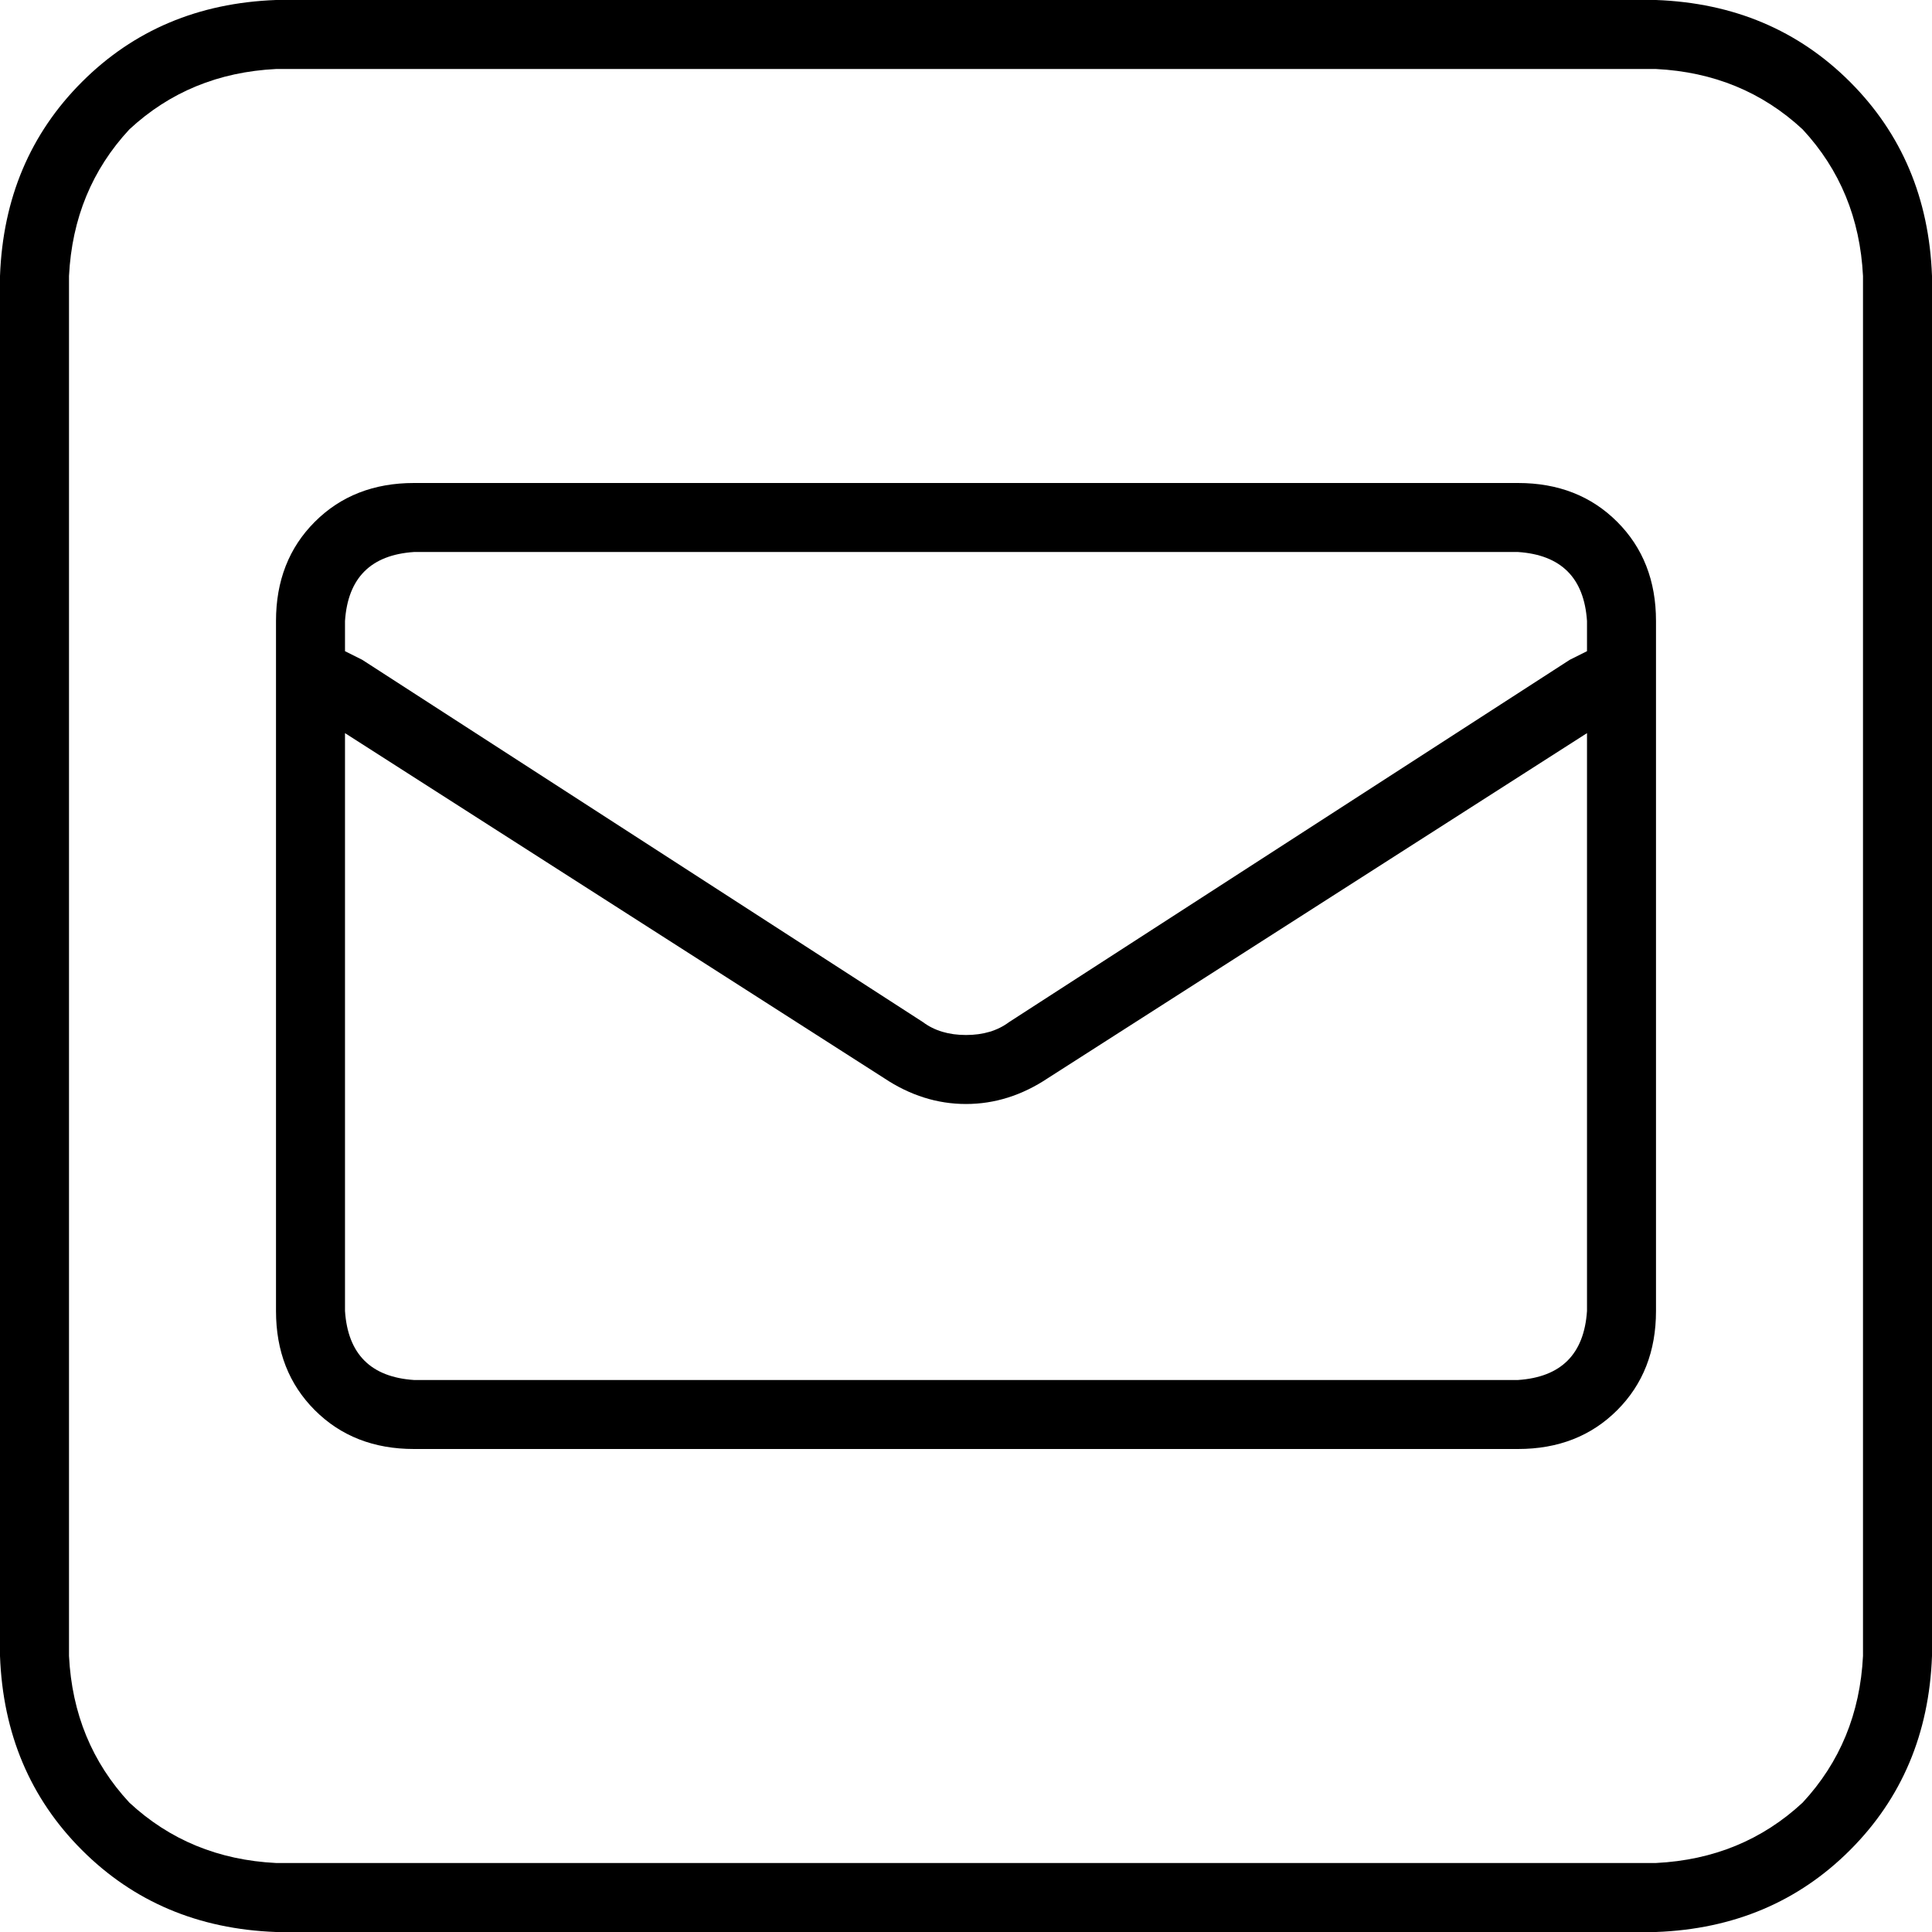 <svg xmlns="http://www.w3.org/2000/svg" viewBox="0 0 512 512">
  <path d="M 438.857 18.286 Q 461.714 19.429 477.714 34.286 L 477.714 34.286 L 477.714 34.286 Q 492.571 50.286 493.714 73.143 L 493.714 438.857 L 493.714 438.857 Q 492.571 461.714 477.714 477.714 Q 461.714 492.571 438.857 493.714 L 73.143 493.714 L 73.143 493.714 Q 50.286 492.571 34.286 477.714 Q 19.429 461.714 18.286 438.857 L 18.286 73.143 L 18.286 73.143 Q 19.429 50.286 34.286 34.286 Q 50.286 19.429 73.143 18.286 L 438.857 18.286 L 438.857 18.286 Z M 73.143 0 Q 42.286 1.143 21.714 21.714 L 21.714 21.714 L 21.714 21.714 Q 1.143 42.286 0 73.143 L 0 438.857 L 0 438.857 Q 1.143 469.714 21.714 490.286 Q 42.286 510.857 73.143 512 L 438.857 512 L 438.857 512 Q 469.714 510.857 490.286 490.286 Q 510.857 469.714 512 438.857 L 512 73.143 L 512 73.143 Q 510.857 42.286 490.286 21.714 Q 469.714 1.143 438.857 0 L 73.143 0 L 73.143 0 Z M 402.286 146.286 Q 419.429 147.429 420.571 164.571 L 420.571 172.571 L 420.571 172.571 L 416 174.857 L 416 174.857 L 267.429 270.857 L 267.429 270.857 Q 262.857 274.286 256 274.286 Q 249.143 274.286 244.571 270.857 L 96 174.857 L 96 174.857 L 91.429 172.571 L 91.429 172.571 L 91.429 164.571 L 91.429 164.571 Q 92.571 147.429 109.714 146.286 L 402.286 146.286 L 402.286 146.286 Z M 420.571 194.286 L 420.571 347.429 L 420.571 194.286 L 420.571 347.429 Q 419.429 364.571 402.286 365.714 L 109.714 365.714 L 109.714 365.714 Q 92.571 364.571 91.429 347.429 L 91.429 194.286 L 91.429 194.286 L 234.286 285.714 L 234.286 285.714 Q 244.571 292.571 256 292.571 Q 267.429 292.571 277.714 285.714 L 420.571 194.286 L 420.571 194.286 Z M 109.714 128 Q 93.714 128 83.429 138.286 L 83.429 138.286 L 83.429 138.286 Q 73.143 148.571 73.143 164.571 L 73.143 347.429 L 73.143 347.429 Q 73.143 363.429 83.429 373.714 Q 93.714 384 109.714 384 L 402.286 384 L 402.286 384 Q 418.286 384 428.571 373.714 Q 438.857 363.429 438.857 347.429 L 438.857 164.571 L 438.857 164.571 Q 438.857 148.571 428.571 138.286 Q 418.286 128 402.286 128 L 109.714 128 L 109.714 128 Z" />
</svg>